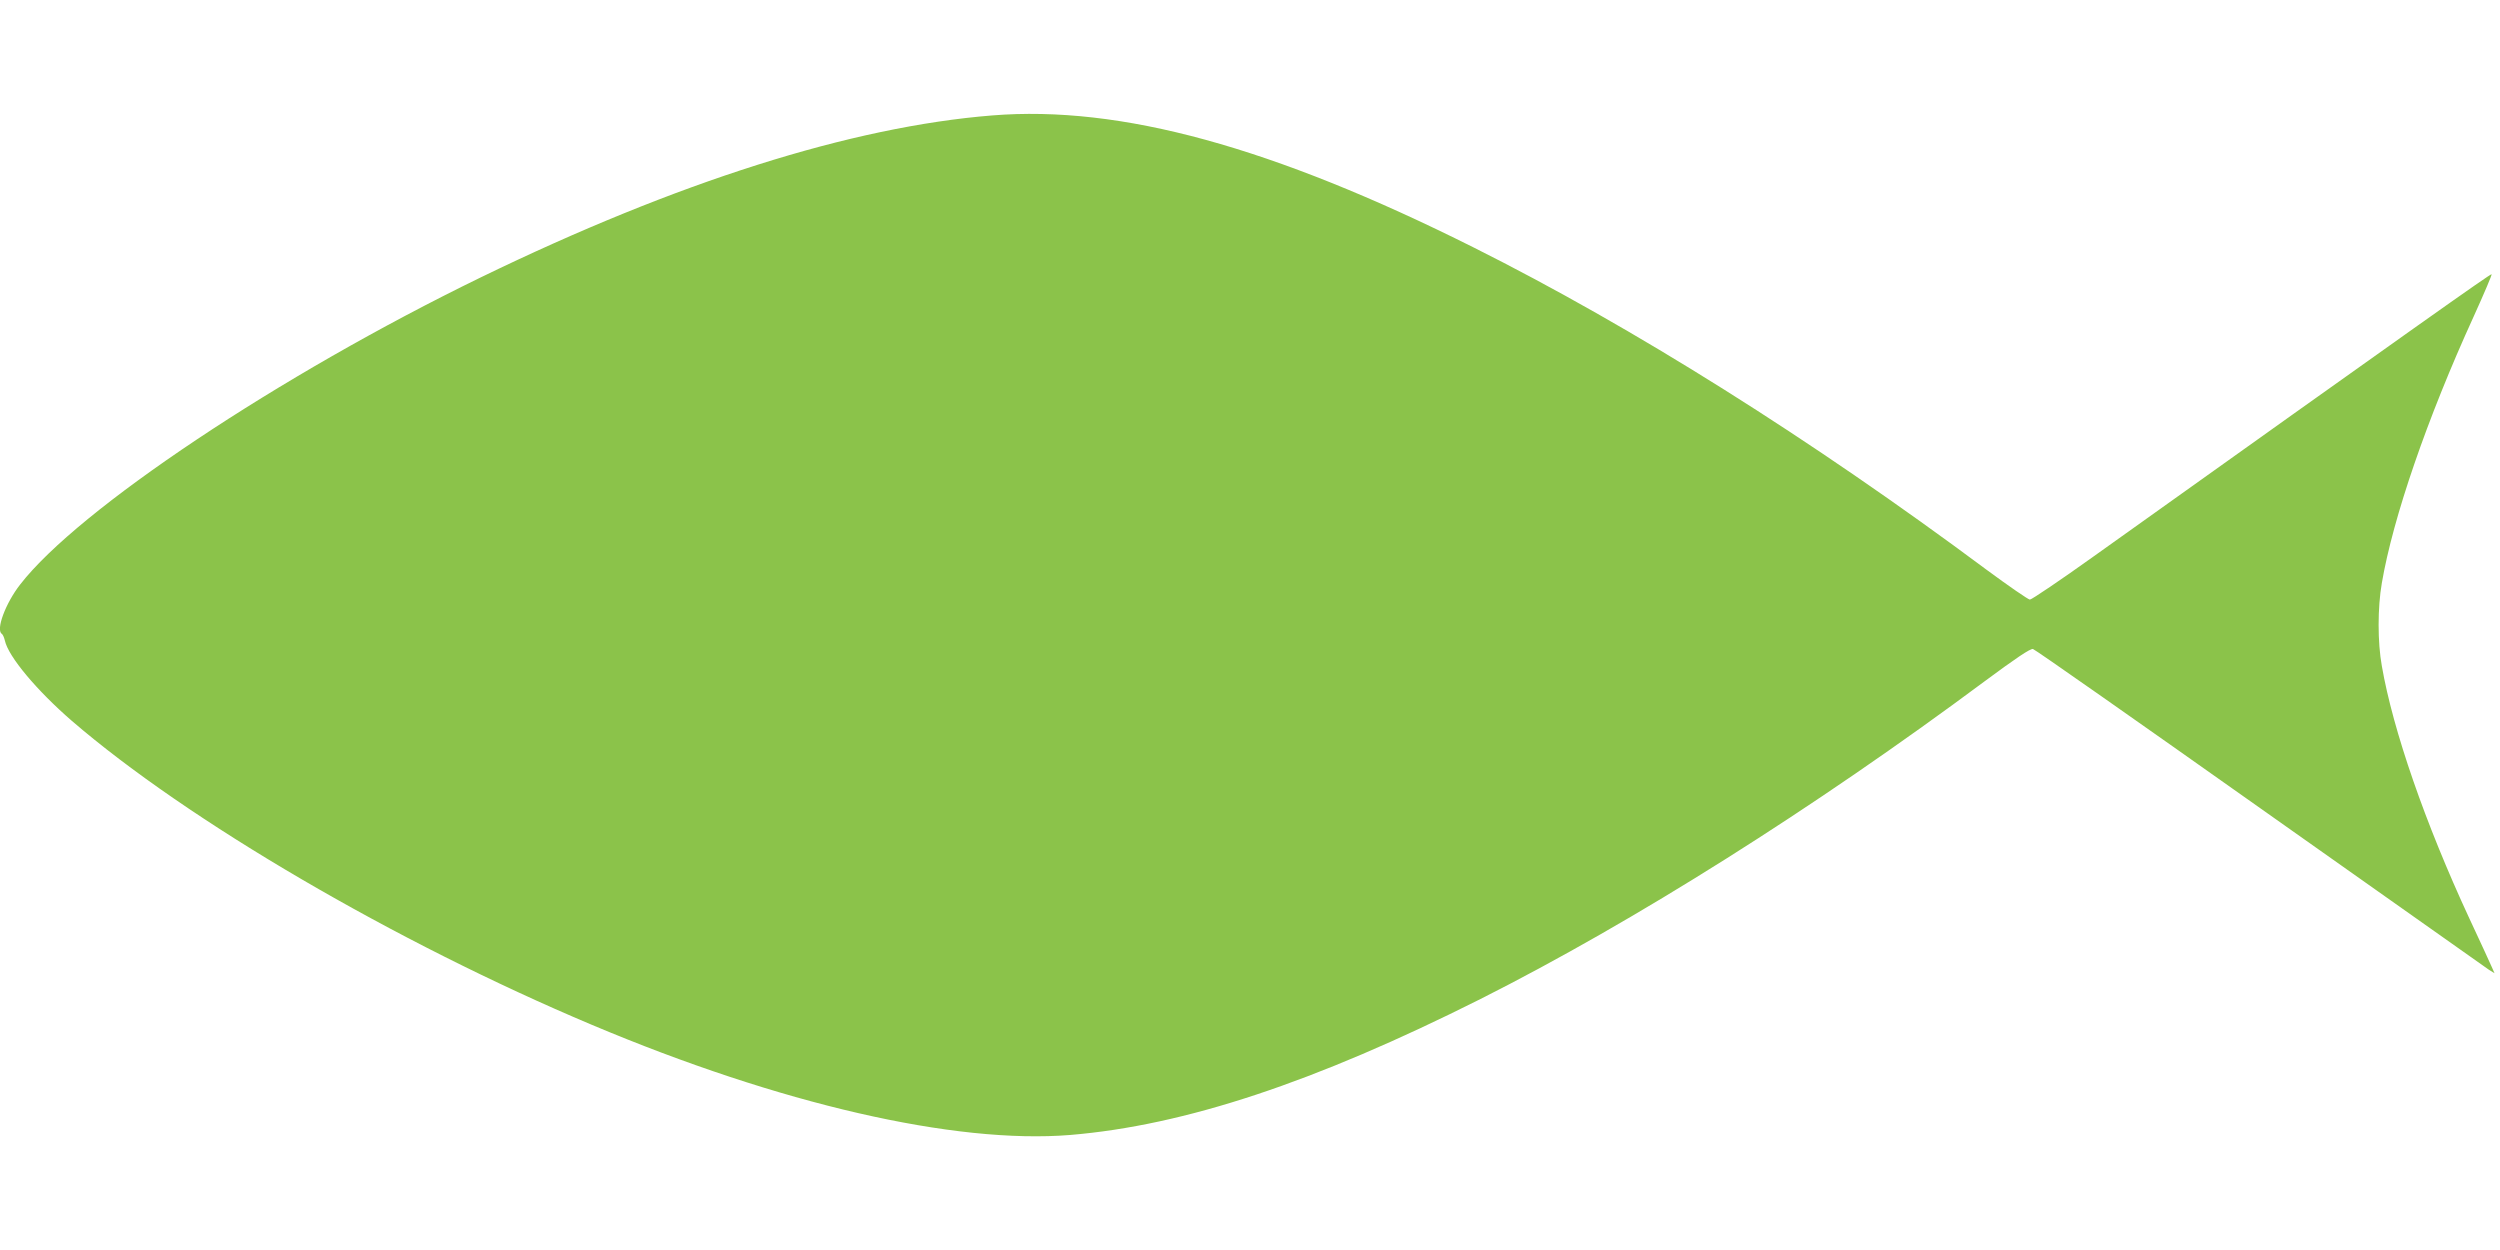 <?xml version="1.0" standalone="no"?>
<!DOCTYPE svg PUBLIC "-//W3C//DTD SVG 20010904//EN"
 "http://www.w3.org/TR/2001/REC-SVG-20010904/DTD/svg10.dtd">
<svg version="1.0" xmlns="http://www.w3.org/2000/svg"
 width="1280pt" height="640pt" viewBox="0 0 1280 640"
 preserveAspectRatio="xMidYMid meet">
<g transform="translate(0,640) scale(0.1,-0.1)"
fill="#8bc34a" stroke="none">
<path d="M5080 5809 c-721 -58 -1611 -340 -2618 -829 -1032 -502 -2062 -1189
-2359 -1573 -75 -96 -125 -232 -94 -252 5 -3 12 -18 16 -35 18 -82 163 -255
343 -411 593 -511 1656 -1132 2662 -1556 963 -406 1859 -612 2450 -564 586 49
1250 269 2100 696 786 396 1709 978 2583 1628 154 114 233 168 246 164 10 -2
533 -369 1162 -814 629 -445 1157 -818 1172 -828 l29 -18 -15 34 c-8 19 -60
131 -115 249 -225 485 -390 961 -447 1290 -22 122 -22 298 0 425 57 334 232
843 470 1364 53 117 95 215 92 217 -4 4 -380 -262 -2035 -1443 -172 -123 -320
-223 -329 -223 -8 0 -108 69 -222 153 -900 670 -1811 1242 -2626 1650 -1031
516 -1809 729 -2465 676z"/>
</g>
</svg>

